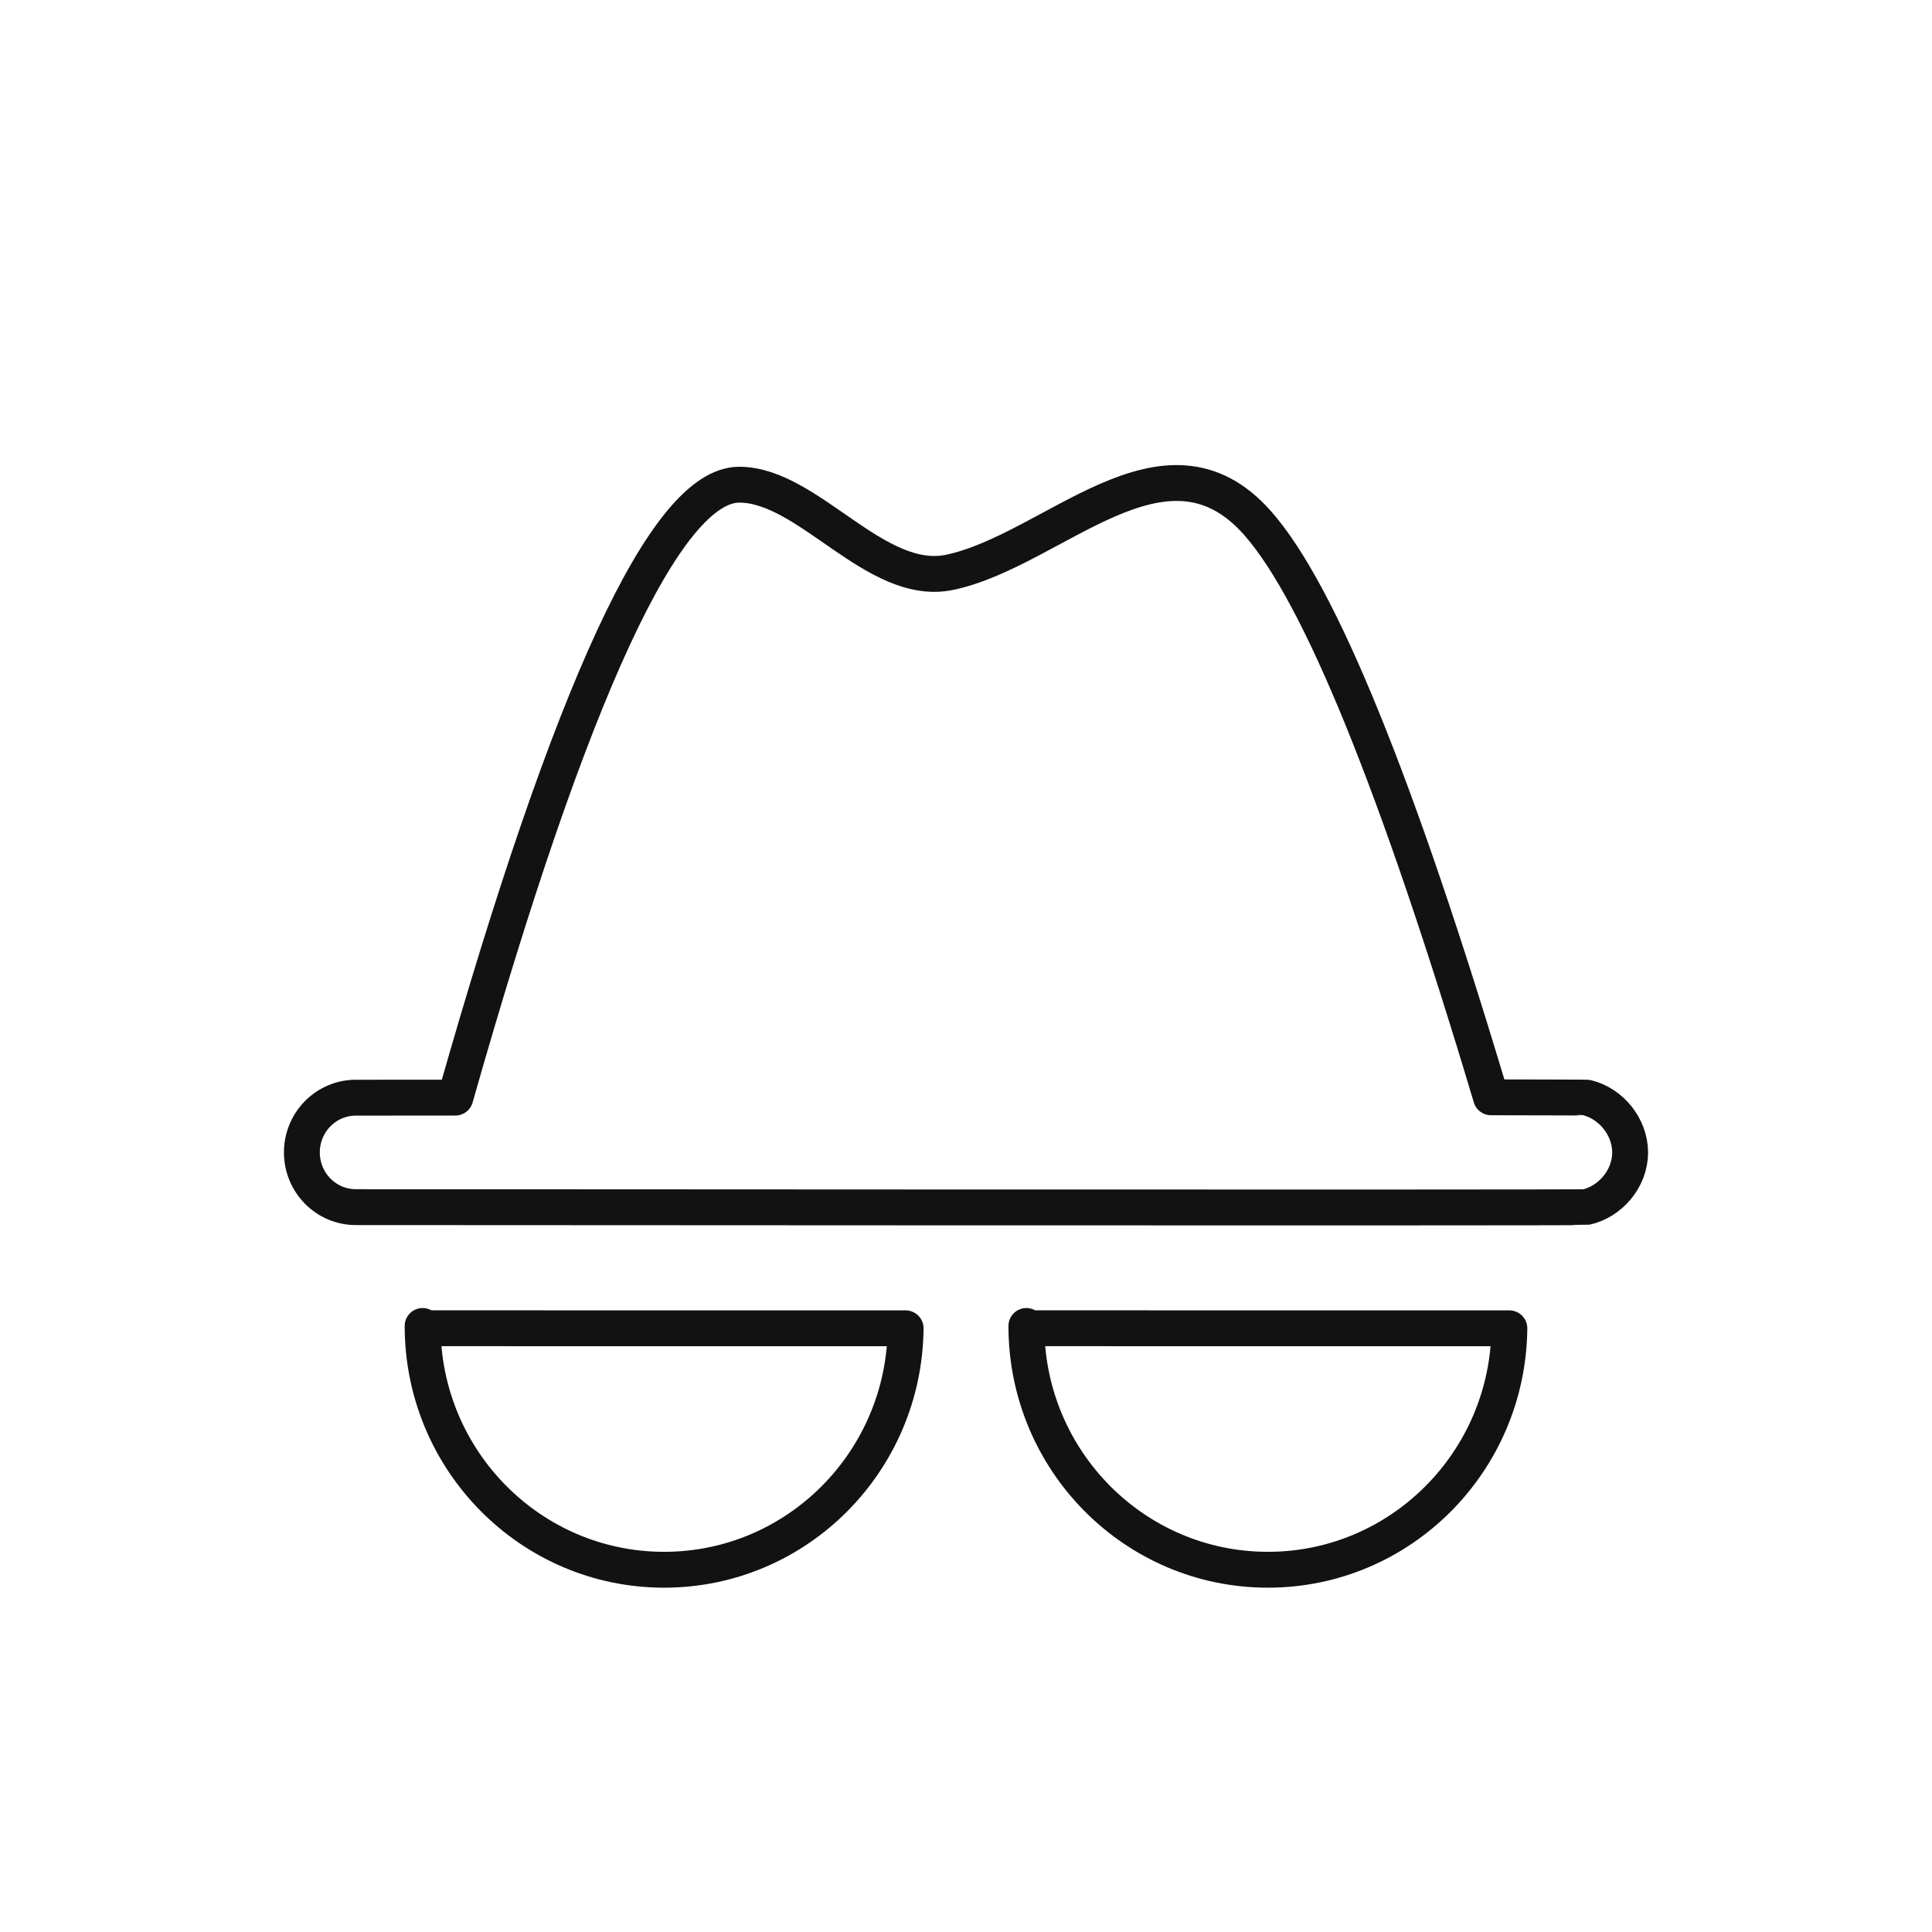 <?xml version="1.0" encoding="UTF-8"?>
<svg width="32px" height="32px" viewBox="0 0 32 32" version="1.1" xmlns="http://www.w3.org/2000/svg" xmlns:xlink="http://www.w3.org/1999/xlink">
    <title>z/tag-element/icon/spy</title>
    <g id="z/tag-element/icon/spy" stroke="none" fill="none" stroke-linecap="round" stroke-linejoin="round" stroke-width="0.594">
        <path d="M5.894,19.994 C5.959,19.994 26.205,20.007 26.266,19.994 C26.67,19.906 27,19.523 27,19.088 C27,18.659 26.679,18.276 26.285,18.181 C26.273,18.178 25.677,18.177 24.696,18.175 C23.148,12.999 21.859,9.828 20.829,8.663 C19.293,6.924 17.451,9.115 15.732,9.479 C14.503,9.738 13.393,8.028 12.244,8.028 C11.031,8.029 9.464,11.413 7.542,18.18 C6.526,18.181 5.907,18.181 5.894,18.181 C5.4,18.181 5,18.587 5,19.088 C5,19.588 5.4,19.994 5.894,19.994 Z M15,22.001 C14.979,24.213 13.196,26 11,26 C8.791,26 7,24.192 7,21.962 L7.001,22 Z M25,22.001 C24.979,24.213 23.196,26 21,26 C18.791,26 17,24.192 17,21.962 L17.001,22 Z" id="Combined-Shape" stroke="#121212"></path>
    </g>
</svg>